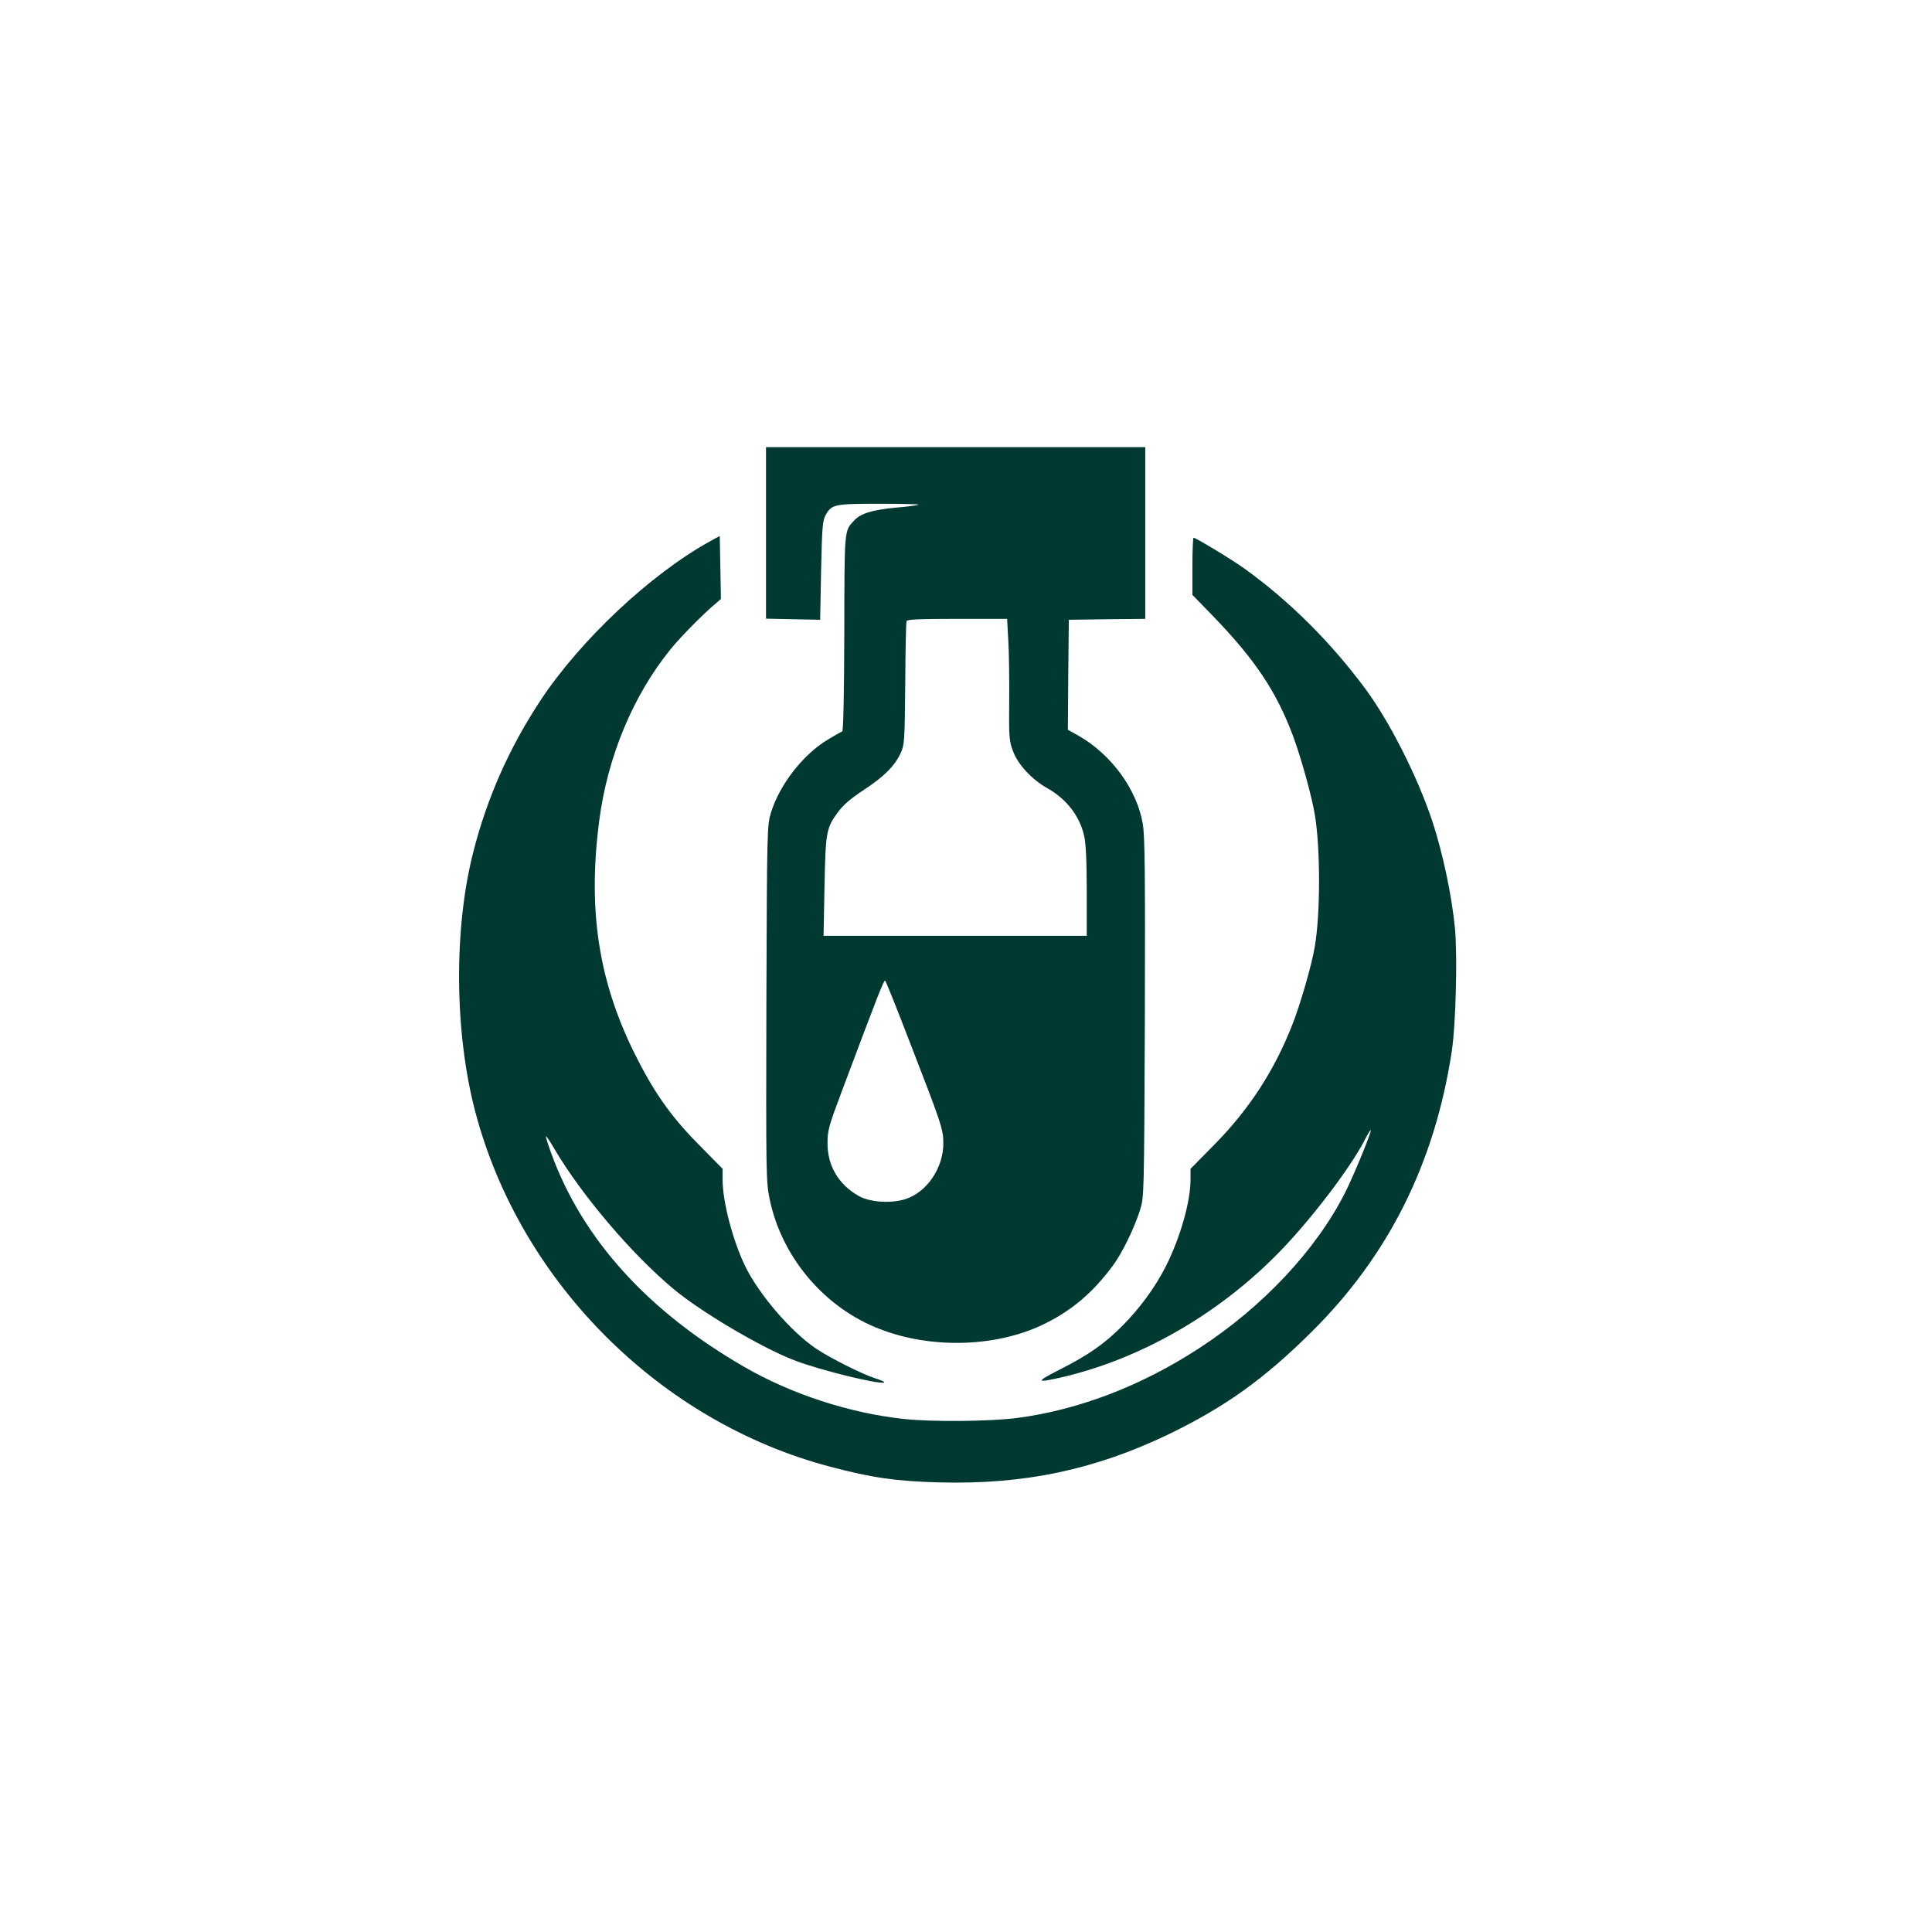 <?xml version="1.0" standalone="no"?>
<!DOCTYPE svg PUBLIC "-//W3C//DTD SVG 20010904//EN"
 "http://www.w3.org/TR/2001/REC-SVG-20010904/DTD/svg10.dtd">
<svg version="1.0" xmlns="http://www.w3.org/2000/svg"
 width="1024pt" height="1024pt" viewBox="0 0 1024 1024"
 preserveAspectRatio="xMidYMid meet">

<g transform="translate(0,1024) scale(0.1,-0.1)"
fill="#003932" stroke="none">
<path d="M4060 7416 l0 -455 144 -3 143 -3 5 262 c5 235 8 265 25 295 32 55
47 58 282 58 118 0 212 -2 209 -5 -3 -3 -54 -10 -114 -15 -130 -12 -192 -31
-226 -68 -54 -57 -52 -40 -53 -596 -1 -330 -5 -521 -11 -523 -6 -2 -38 -20
-73 -41 -132 -78 -258 -238 -305 -390 -20 -66 -21 -88 -24 -1009 -2 -899 -2
-946 17 -1037 61 -299 277 -562 559 -680 275 -116 629 -111 889 13 150 72 262
166 370 311 49 65 114 198 145 295 22 70 22 70 26 1019 2 783 0 963 -11 1030
-32 184 -168 369 -343 468 l-54 30 2 292 3 291 203 3 202 2 0 455 0 455 -1005
0 -1005 0 0 -454z m1284 -568 c4 -62 6 -207 5 -323 -2 -195 0 -214 21 -268 26
-70 100 -149 180 -194 102 -57 172 -147 196 -252 9 -38 14 -131 14 -293 l0
-238 -697 0 -698 0 5 262 c6 292 9 309 74 397 26 35 68 71 134 114 108 71 164
127 196 196 20 43 21 63 24 366 1 176 4 326 7 333 3 9 66 12 268 12 l265 0 6
-112z m-521 -2134 c166 -428 177 -460 177 -533 0 -131 -86 -258 -199 -296 -78
-25 -193 -18 -253 18 -105 61 -162 159 -162 277 0 69 6 91 81 290 188 500 218
579 225 572 4 -4 63 -151 131 -328z"/>
<path d="M3765 7372 c-316 -174 -690 -525 -902 -847 -163 -248 -280 -510 -353
-795 -106 -409 -102 -964 10 -1386 239 -902 981 -1642 1881 -1878 222 -59 351
-77 579 -83 448 -12 823 67 1216 256 297 144 503 291 755 541 409 405 654 896
744 1490 21 140 30 494 17 645 -16 173 -65 407 -123 580 -77 230 -224 521
-353 695 -182 246 -403 466 -641 637 -67 48 -257 163 -269 163 -3 0 -6 -68 -6
-151 l0 -152 108 -111 c225 -233 337 -401 425 -636 44 -118 103 -332 117 -425
29 -182 28 -521 -1 -690 -16 -98 -78 -313 -121 -420 -95 -241 -227 -444 -410
-630 l-128 -130 0 -58 c0 -116 -55 -308 -130 -457 -57 -113 -138 -223 -231
-317 -97 -97 -178 -154 -338 -235 -123 -63 -120 -69 16 -38 414 96 824 330
1141 651 171 172 392 461 468 612 13 26 26 47 29 47 9 0 -87 -234 -134 -328
-154 -306 -438 -609 -777 -829 -304 -198 -635 -325 -959 -368 -142 -19 -452
-22 -603 -6 -288 31 -596 131 -847 276 -513 296 -859 679 -1024 1134 -17 47
-29 86 -27 88 2 2 23 -29 46 -69 145 -245 410 -557 630 -740 145 -121 462
-309 638 -377 129 -51 463 -133 479 -118 2 3 -20 13 -49 22 -71 23 -234 105
-311 156 -133 89 -301 284 -376 435 -66 136 -121 342 -121 461 l0 58 -129 131
c-151 153 -239 281 -342 489 -188 383 -244 757 -183 1225 44 339 179 664 379
910 49 61 174 188 238 241 l28 24 -3 167 -3 167 -50 -27z"/>
</g>
</svg>
